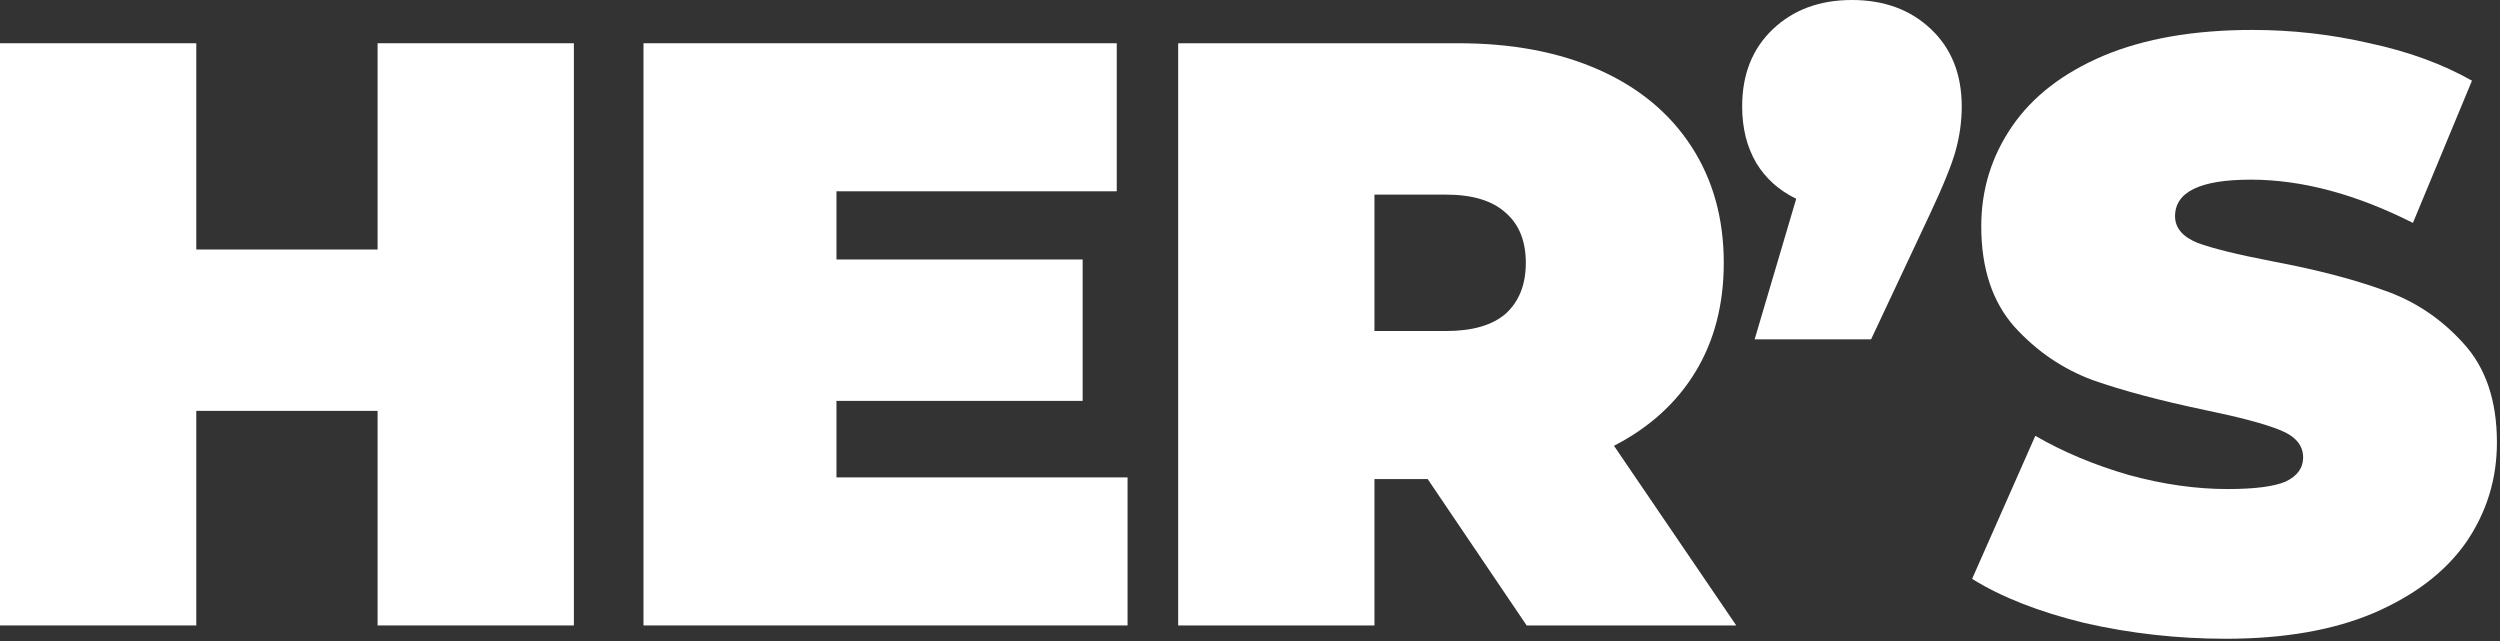 <svg width="503" height="129" viewBox="0 0 503 129" fill="none" xmlns="http://www.w3.org/2000/svg">
<rect x="0" y="0" width="503" height="129" fill="#333333" stroke="none"/>
<path d="M115.464 8.702V125.84H75.972V82.666H39.492V125.84H0V8.702H39.492V50.202H75.972V8.702H115.464Z" fill="white"/>
<path d="M226.864 96.053V125.84H129.473V8.702H224.689V38.488H168.295V52.21H217.828V80.658H168.295V96.053H226.864Z" fill="white"/>
<path d="M287.249 96.388H276.539V125.84H237.047V8.702H293.441C304.262 8.702 313.689 10.487 321.721 14.056C329.753 17.627 335.945 22.758 340.296 29.452C344.647 36.145 346.822 43.955 346.822 52.879C346.822 61.246 344.926 68.553 341.132 74.801C337.339 81.048 331.873 86.013 324.733 89.694L349.332 125.84H307.163L287.249 96.388ZM306.995 52.879C306.995 48.529 305.656 45.182 302.979 42.839C300.302 40.385 296.285 39.157 290.931 39.157H276.539V66.601H290.931C296.285 66.601 300.302 65.43 302.979 63.087C305.656 60.633 306.995 57.23 306.995 52.879Z" fill="white"/>
<path d="M372.612 0C379.082 0 384.382 1.952 388.509 5.857C392.637 9.761 394.701 14.949 394.701 21.419C394.701 24.32 394.31 27.221 393.529 30.121C392.749 33.022 390.964 37.428 388.175 43.341L376.461 68.275H353.033L361.4 39.994C357.942 38.321 355.264 35.922 353.368 32.799C351.471 29.563 350.523 25.77 350.523 21.419C350.523 14.949 352.587 9.761 356.715 5.857C360.842 1.952 366.141 0 372.612 0Z" fill="white"/>
<path d="M447.827 128.517C438.121 128.517 428.639 127.457 419.379 125.338C410.232 123.106 402.701 120.15 396.789 116.468L409.506 87.686C415.084 90.921 421.332 93.543 428.249 95.551C435.165 97.448 441.803 98.396 448.162 98.396C453.628 98.396 457.533 97.894 459.876 96.89C462.218 95.774 463.39 94.156 463.39 92.037C463.39 89.583 461.828 87.742 458.704 86.515C455.692 85.287 450.672 83.949 443.644 82.499C434.607 80.602 427.077 78.594 421.053 76.474C415.029 74.243 409.785 70.673 405.323 65.764C400.861 60.744 398.629 53.995 398.629 45.516C398.629 38.154 400.693 31.46 404.821 25.436C408.949 19.411 415.084 14.67 423.228 11.212C431.484 7.753 441.468 6.024 453.182 6.024C461.214 6.024 469.079 6.917 476.777 8.702C484.586 10.375 491.447 12.885 497.36 16.232L485.479 44.847C473.988 39.046 463.111 36.145 452.847 36.145C442.695 36.145 437.62 38.6 437.62 43.508C437.62 45.851 439.126 47.636 442.138 48.863C445.15 49.979 450.114 51.206 457.031 52.545C465.956 54.218 473.486 56.17 479.622 58.402C485.758 60.521 491.057 64.035 495.519 68.944C500.093 73.853 502.38 80.546 502.38 89.025C502.38 96.388 500.316 103.081 496.188 109.106C492.061 115.018 485.869 119.76 477.614 123.329C469.47 126.788 459.541 128.517 447.827 128.517Z" fill="white"/>
</svg>
